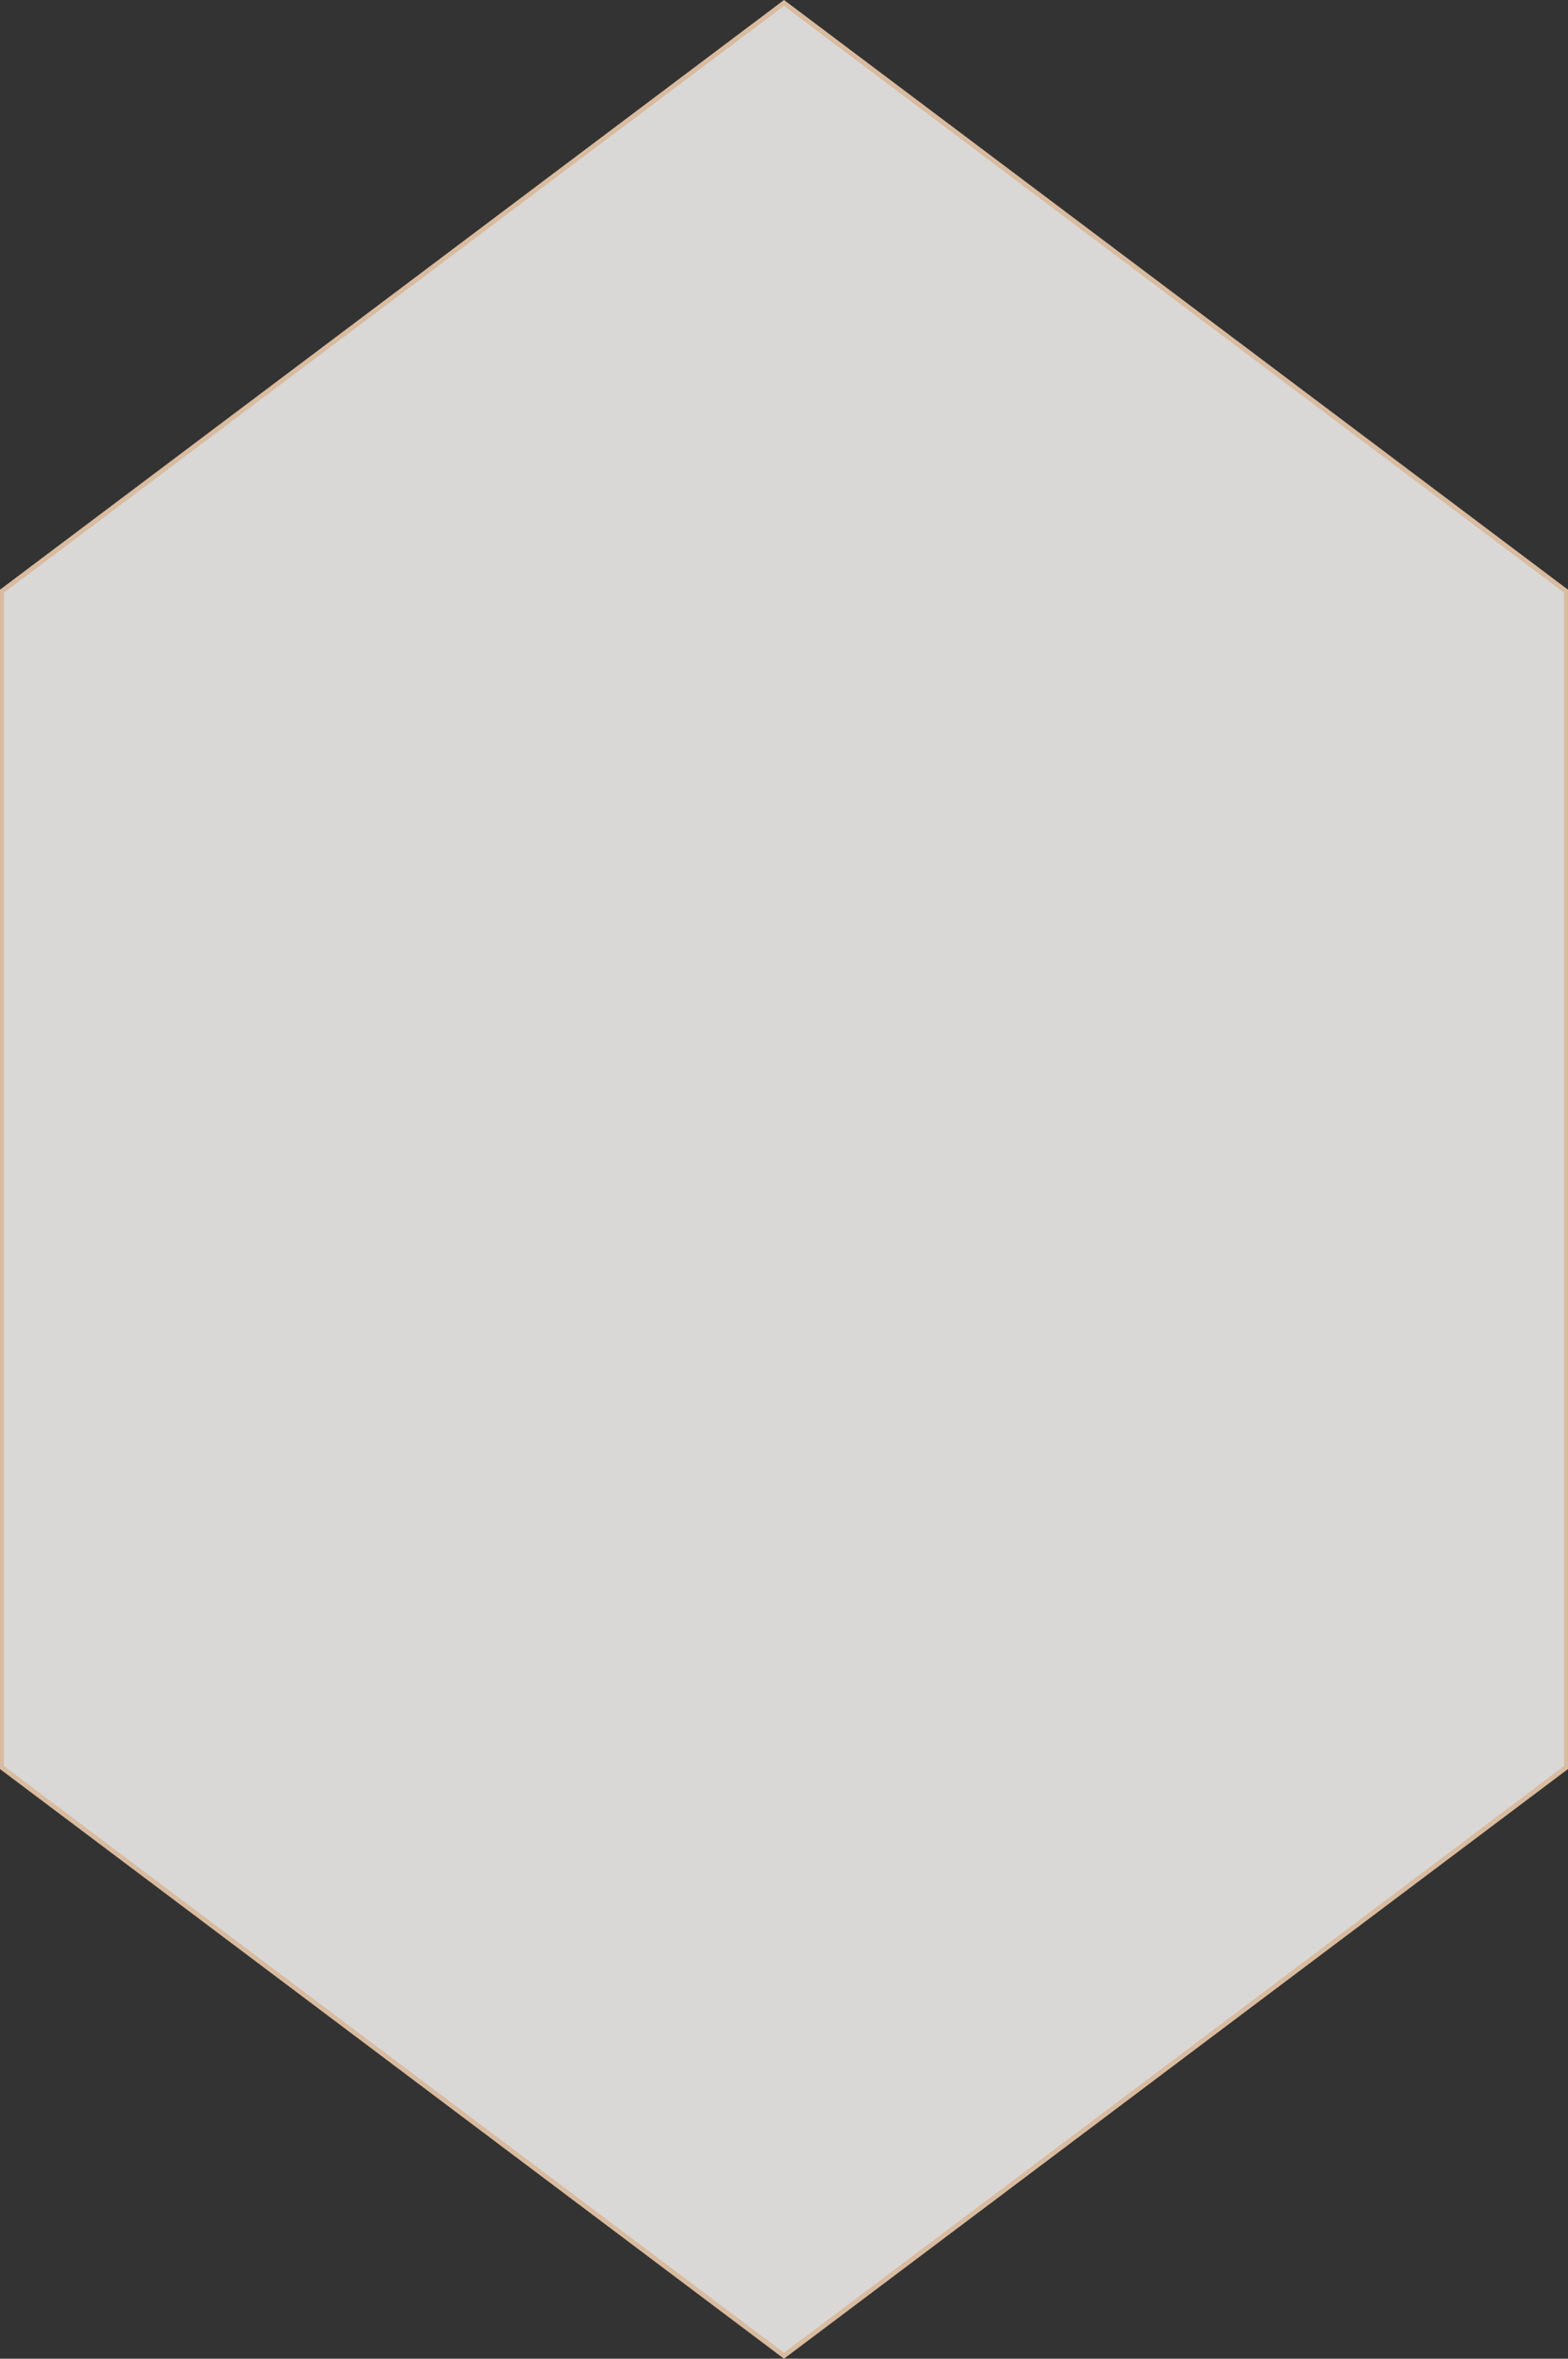 <?xml version="1.0" encoding="UTF-8"?> <svg xmlns="http://www.w3.org/2000/svg" viewBox="0 0 283.62 426.51"><rect x="0" y="0" width="283.62" height="426.51" fill="#333333" stroke="none"/> <g id="Слой_2" data-name="Слой 2"> <g id="Layer_1" data-name="Layer 1"> <g style="opacity:0.81"> <polygon points="283.27 319.62 283.27 106.9 141.81 0.54 0.36 106.9 0.36 319.62 141.81 425.98 283.27 319.62" style="fill:#fffefd"></polygon> <path d="M141.81,426.51l-.18-.13L0,319.89V106.63l.18-.14L141.81,0l.18.13,141.63,106.5V319.89l-.18.13ZM.71,319.35l141.1,106.09,141.1-106.09V107.16L141.81,1.07.71,107.16Z" style="fill:#ffdab8"></path> </g> </g> </g> </svg> 
